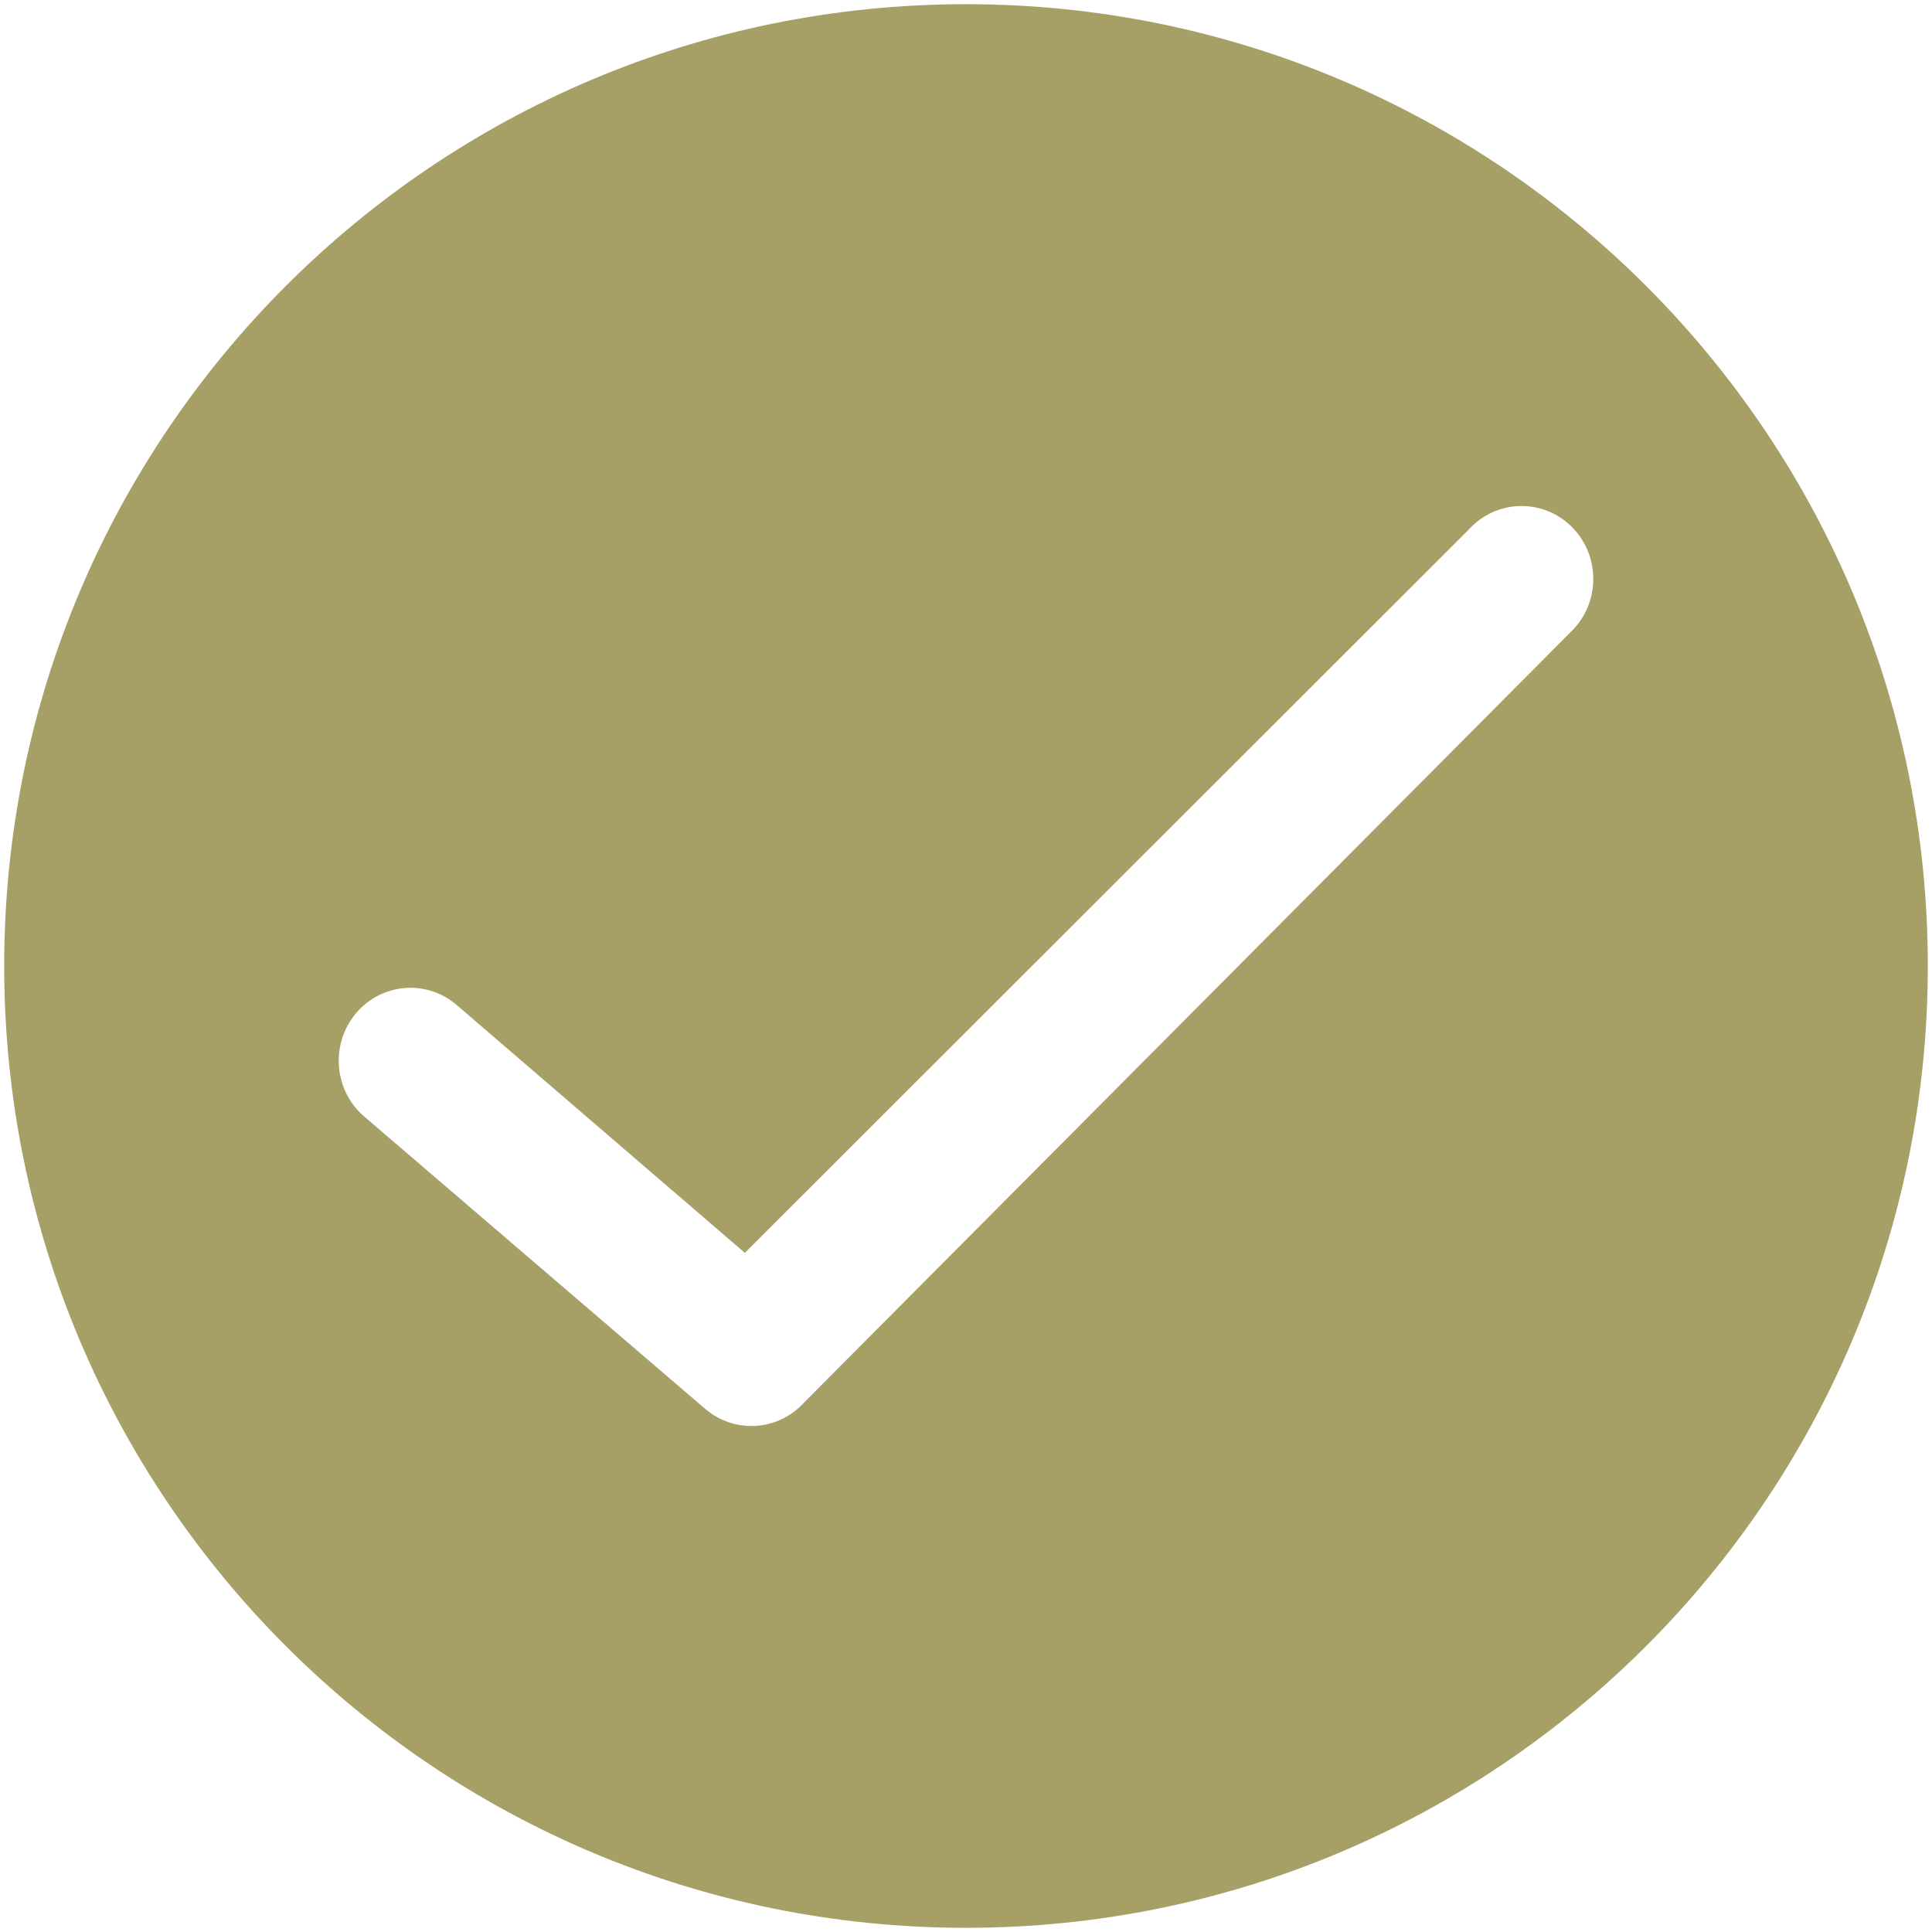 <svg width="66" height="66" viewBox="0 0 66 66" fill="none" xmlns="http://www.w3.org/2000/svg">
<path fill-rule="evenodd" clip-rule="evenodd" d="M33 0.143C14.854 0.143 0.143 14.854 0.143 33C0.143 51.147 14.854 65.857 33 65.857C51.147 65.857 65.857 51.147 65.857 33C65.857 14.854 51.147 0.143 33 0.143ZM53.643 17.949C52.65 17.014 51.1 17.075 50.181 18.085L25.445 42.799L15.584 34.318L15.424 34.194C14.39 33.457 12.955 33.64 12.135 34.647C11.272 35.707 11.416 37.278 12.458 38.156L24.105 48.141L24.276 48.273C25.269 48.972 26.631 48.832 27.466 47.915L53.776 21.471L53.913 21.307C54.687 20.297 54.584 18.835 53.643 17.949Z" fill="#A6A066"/>
</svg>
